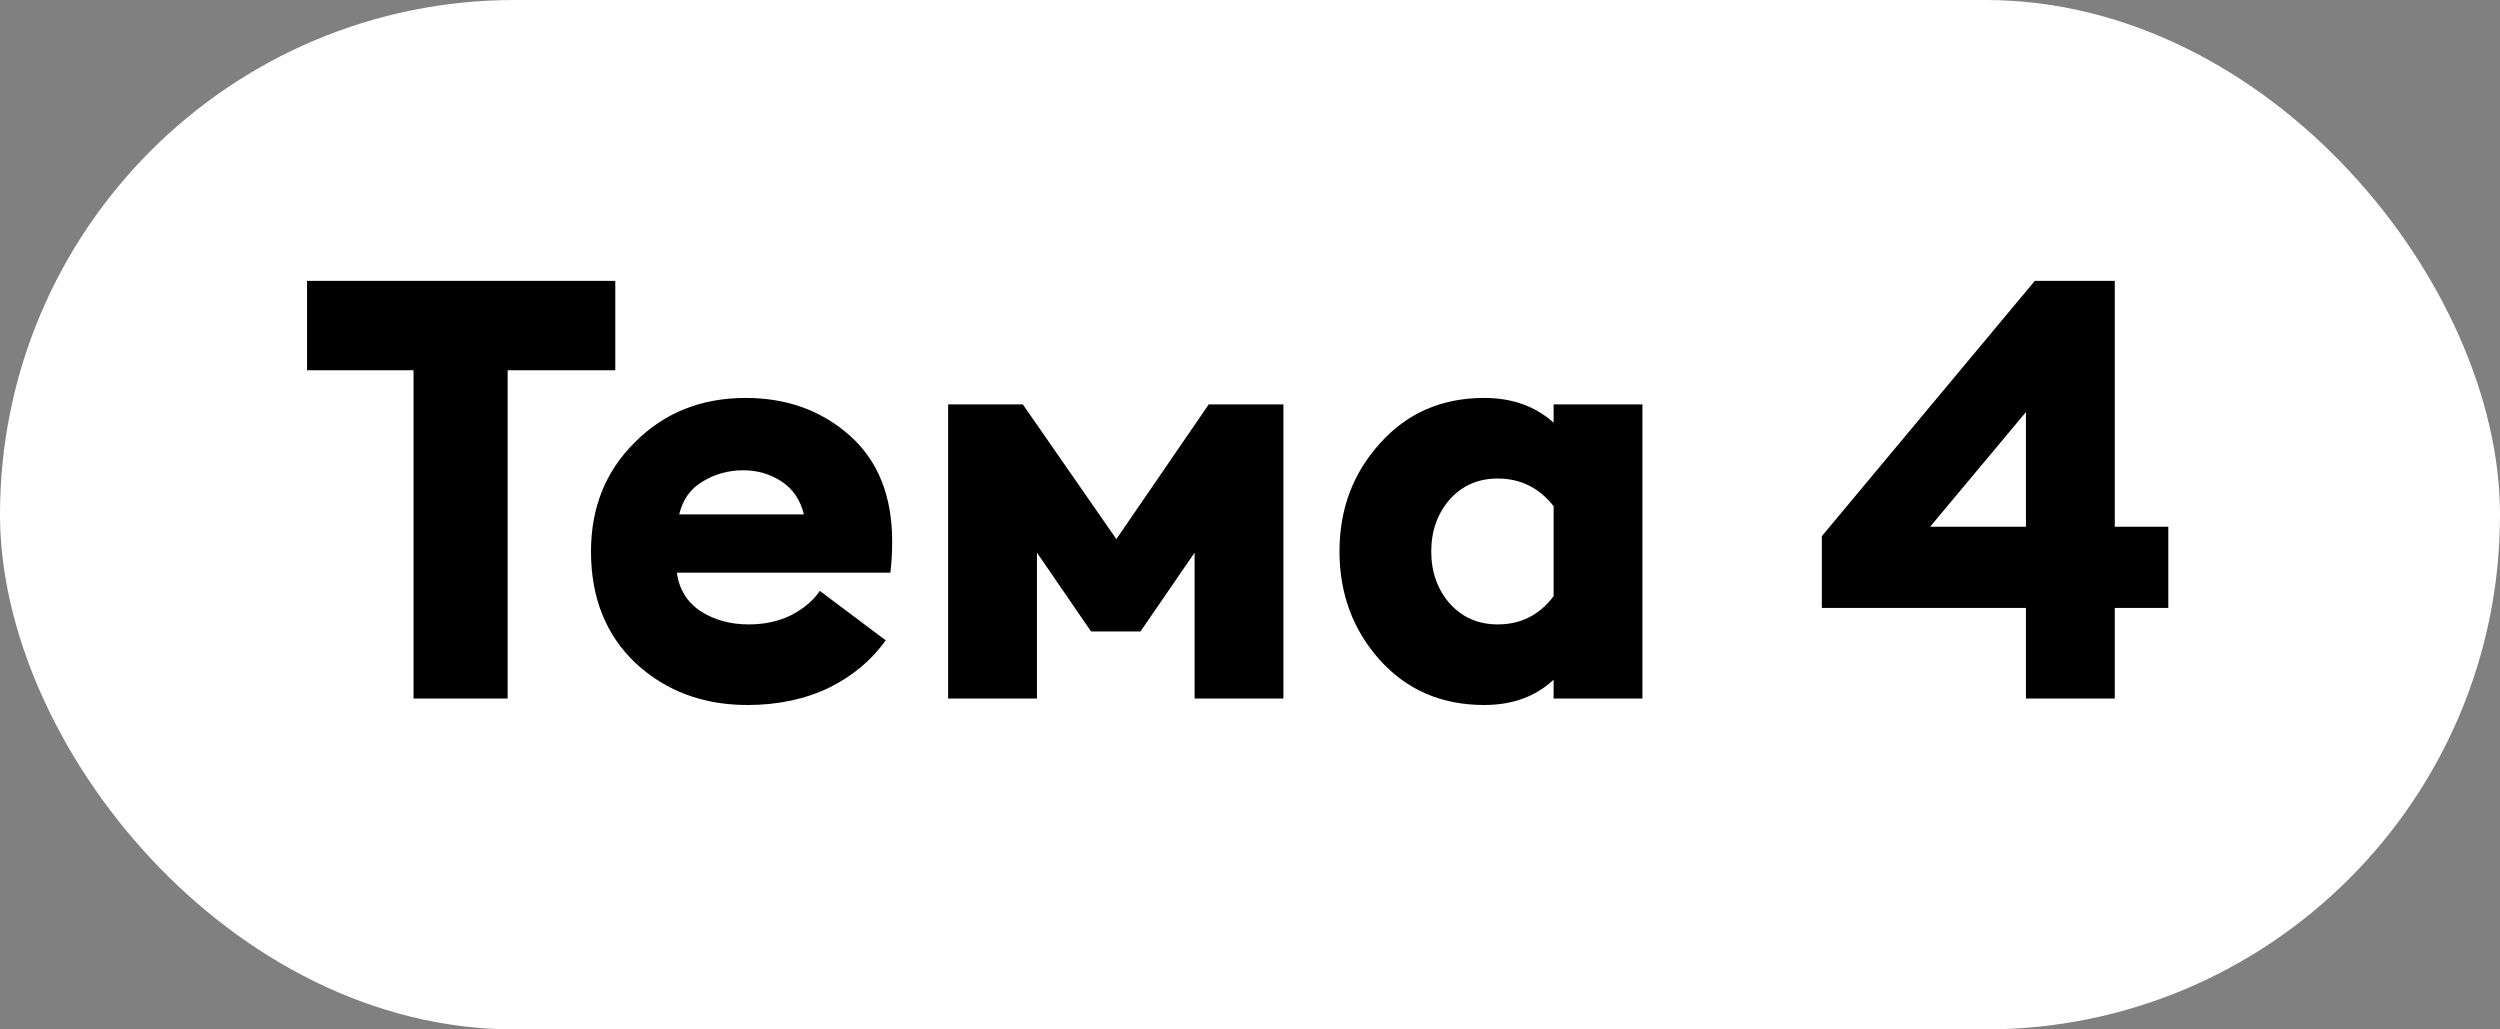 <?xml version="1.0" encoding="UTF-8"?> <svg xmlns="http://www.w3.org/2000/svg" width="68" height="28" viewBox="0 0 68 28" fill="none"><rect x="0" y="0" width="68" height="28" fill="#808080" stroke="none"/> <rect width="68" height="28" rx="14" fill="white"></rect> <path d="M11.248 19V10.072H8.352V7.64H16.736V10.072H13.808V19H11.248ZM20.331 19.176C19.125 19.176 18.112 18.797 17.291 18.04C16.48 17.272 16.075 16.259 16.075 15C16.075 13.805 16.474 12.813 17.274 12.024C18.075 11.224 19.077 10.824 20.282 10.824C21.402 10.824 22.346 11.165 23.114 11.848C23.883 12.531 24.267 13.491 24.267 14.728C24.267 15.037 24.25 15.32 24.218 15.576H18.41C18.474 16.035 18.693 16.387 19.067 16.632C19.44 16.867 19.872 16.984 20.363 16.984C20.8 16.984 21.189 16.899 21.53 16.728C21.872 16.547 22.128 16.328 22.299 16.072L24.09 17.416C23.706 17.96 23.189 18.392 22.538 18.712C21.888 19.021 21.152 19.176 20.331 19.176ZM18.474 13.992H21.866C21.77 13.597 21.568 13.299 21.259 13.096C20.949 12.893 20.602 12.792 20.218 12.792C19.813 12.792 19.445 12.893 19.114 13.096C18.784 13.288 18.57 13.587 18.474 13.992ZM25.789 11H27.821L30.365 14.664L32.877 11H34.909V19H32.493V15.032L31.021 17.176H29.677L28.205 15.032V19H25.789V11ZM40.37 19.176C39.218 19.176 38.274 18.771 37.538 17.96C36.802 17.139 36.434 16.152 36.434 15C36.434 13.848 36.802 12.867 37.538 12.056C38.274 11.235 39.218 10.824 40.37 10.824C41.128 10.824 41.757 11.048 42.258 11.496V11H44.674V19H42.258V18.488C41.768 18.947 41.138 19.176 40.37 19.176ZM40.738 16.984C41.368 16.984 41.874 16.728 42.258 16.216V13.768C41.864 13.267 41.357 13.016 40.738 13.016C40.205 13.016 39.768 13.208 39.426 13.592C39.096 13.976 38.93 14.445 38.93 15C38.93 15.555 39.096 16.024 39.426 16.408C39.768 16.792 40.205 16.984 40.738 16.984ZM55.106 19V16.536H49.554V14.584L55.346 7.64H57.522V14.328H58.978V16.536H57.522V19H55.106ZM52.498 14.328H55.106V11.208L52.498 14.328Z" fill="black"></path> </svg> 